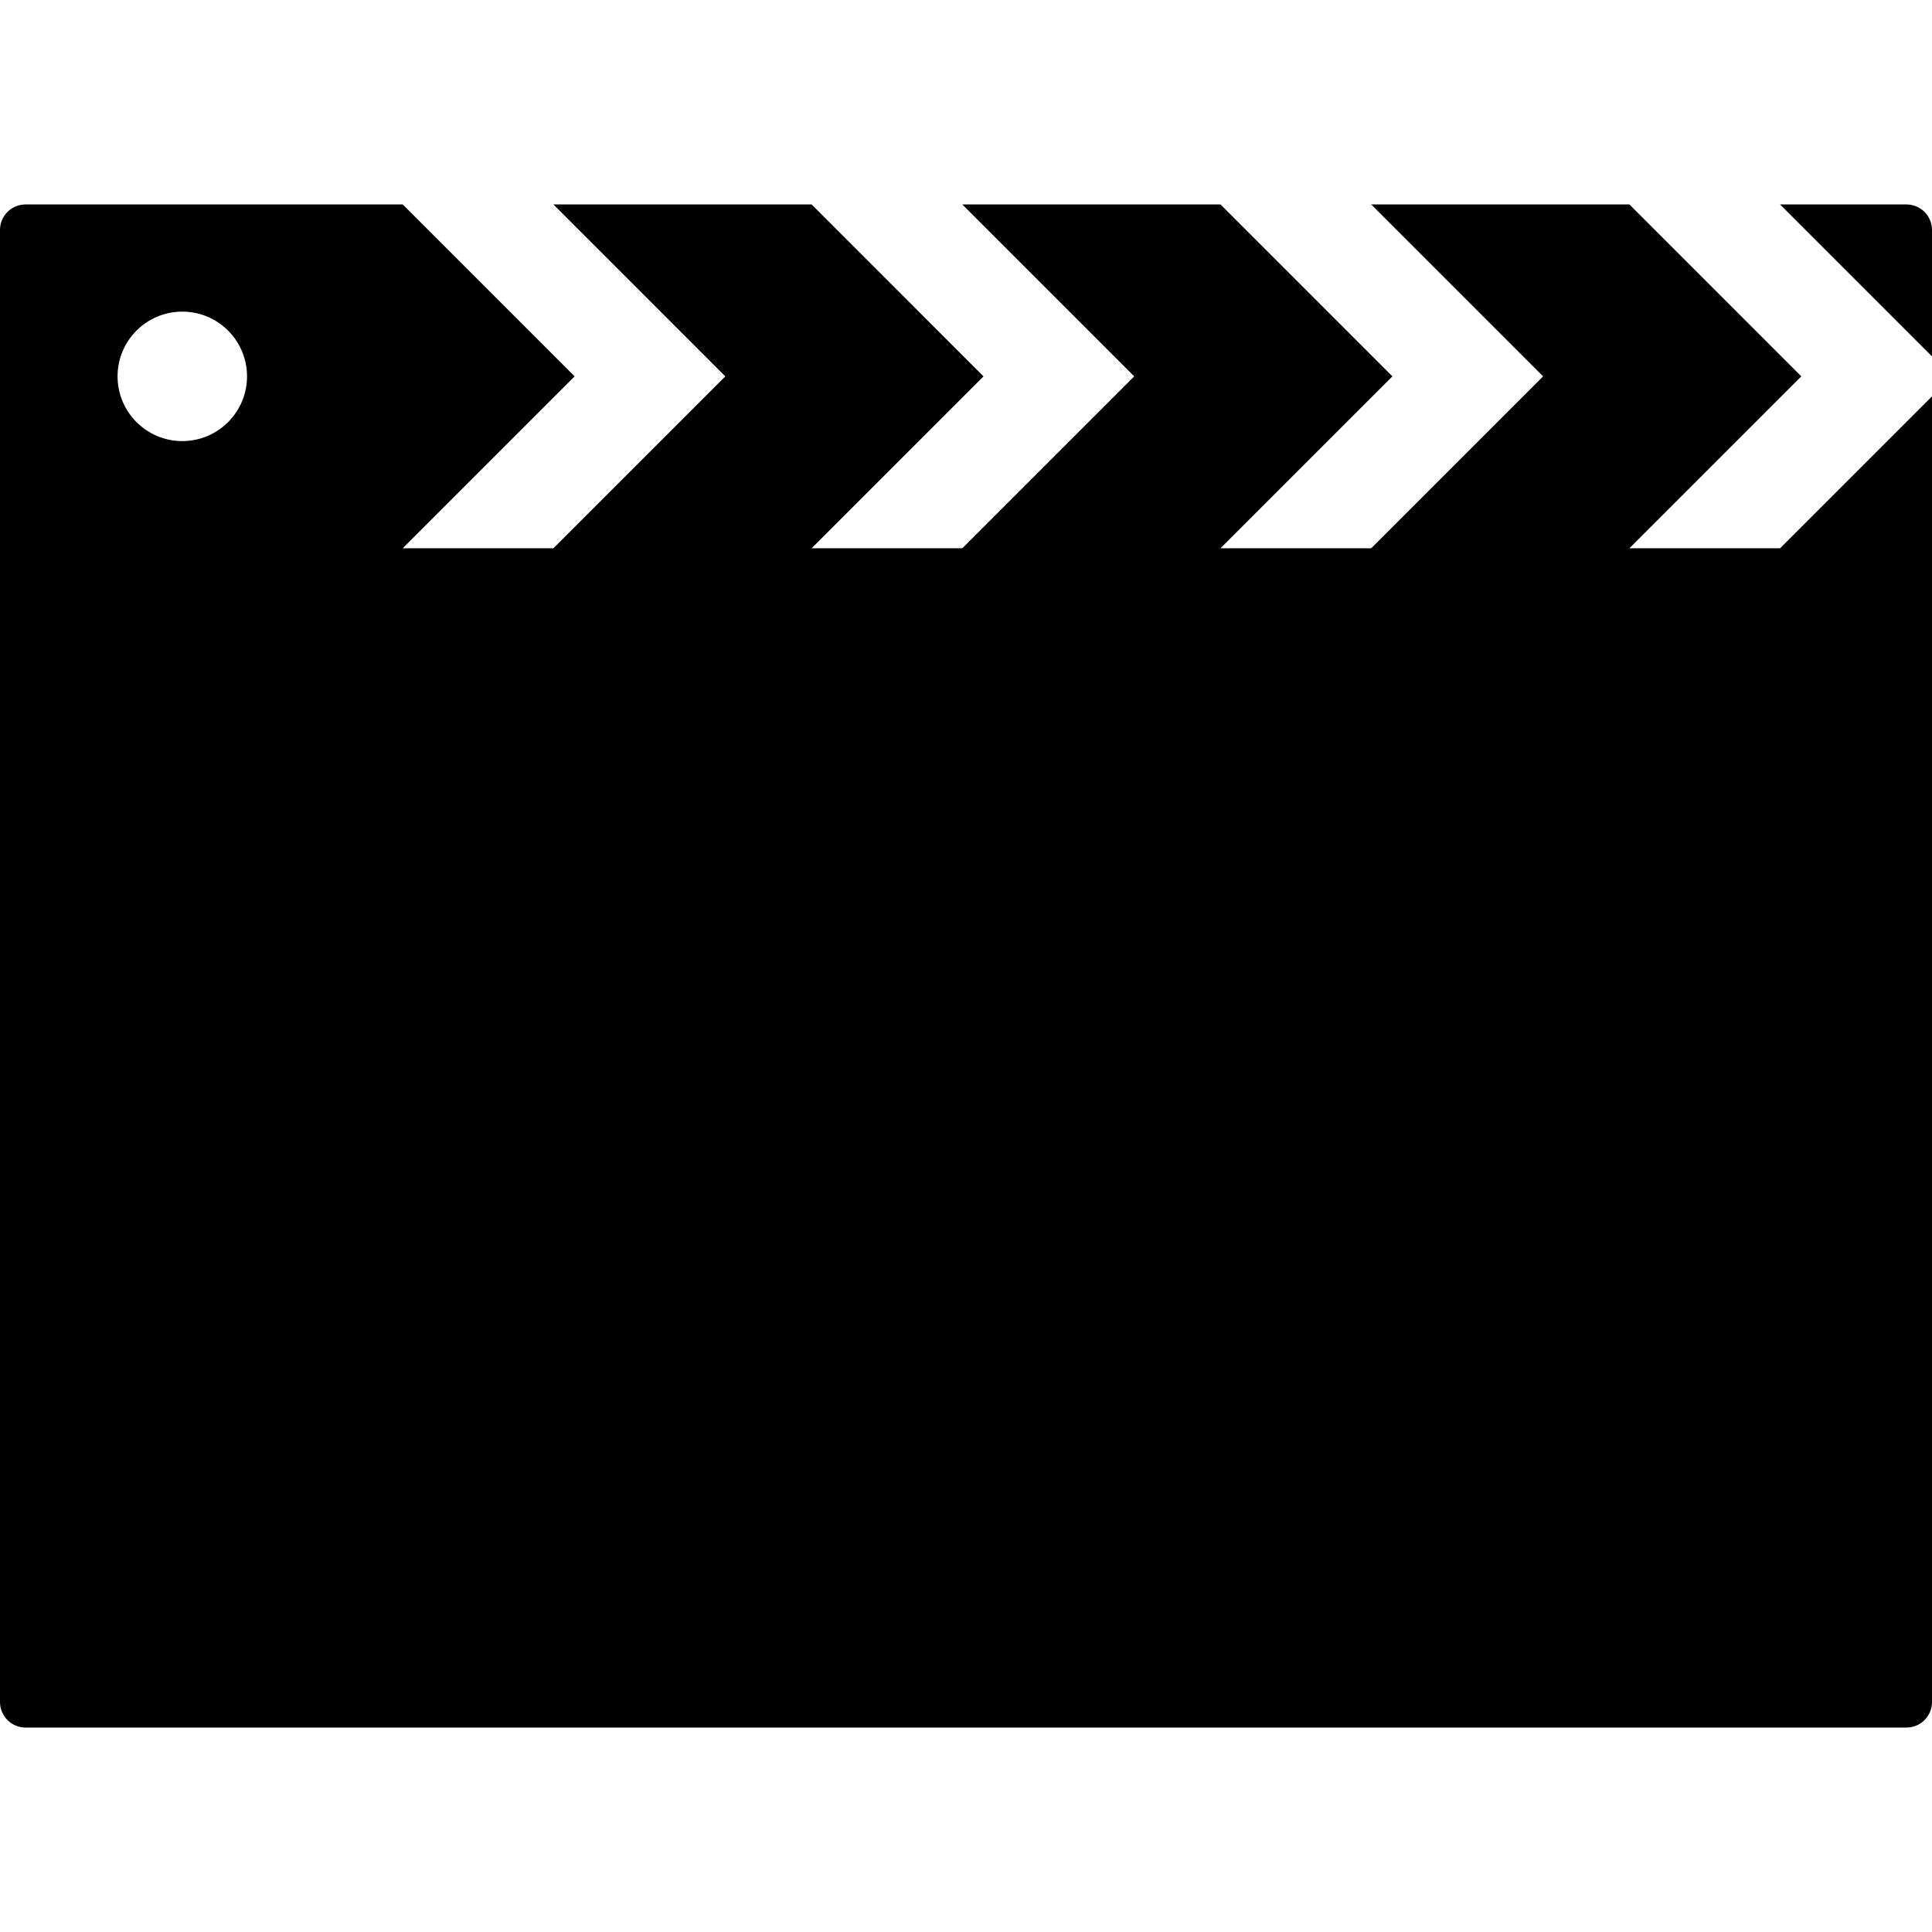 <?xml version="1.0" encoding="iso-8859-1"?>
<!-- Generator: Adobe Illustrator 18.0.0, SVG Export Plug-In . SVG Version: 6.00 Build 0)  -->
<!DOCTYPE svg PUBLIC "-//W3C//DTD SVG 1.1//EN" "http://www.w3.org/Graphics/SVG/1.1/DTD/svg11.dtd">
<svg version="1.1" id="Capa_1" xmlns="http://www.w3.org/2000/svg" xmlns:xlink="http://www.w3.org/1999/xlink" x="0px" y="0px"
	 viewBox="0 0 215.637 215.637" style="enable-background:new 0 0 215.637 215.637;" xml:space="preserve">
<path d="M181.863,61.194l19.187-19.187l-19.187-19.188h-28.82l19.188,19.188l-19.188,19.187h-16.817l19.187-19.187l-19.187-19.188
	h-28.82l19.187,19.188l-19.187,19.187H90.587l19.187-19.187L90.587,22.819h-28.82l19.187,19.188L61.768,61.194H44.95l19.187-19.187
	L44.95,22.819H2.852C1.276,22.819,0,24.095,0,25.671v164.295c0,1.576,1.276,2.853,2.852,2.853h209.933
	c1.576,0,2.852-1.277,2.852-2.853V44.237L198.68,61.194H181.863z M20.347,49.232c-3.991,0-7.226-3.235-7.226-7.225
	c0-3.991,3.235-7.226,7.226-7.226c3.99,0,7.225,3.235,7.225,7.226C27.572,45.996,24.337,49.232,20.347,49.232z M215.637,39.777
	L198.68,22.819h14.105c1.576,0,2.852,1.277,2.852,2.853V39.777z"/>
<g>
</g>
<g>
</g>
<g>
</g>
<g>
</g>
<g>
</g>
<g>
</g>
<g>
</g>
<g>
</g>
<g>
</g>
<g>
</g>
<g>
</g>
<g>
</g>
<g>
</g>
<g>
</g>
<g>
</g>
</svg>
